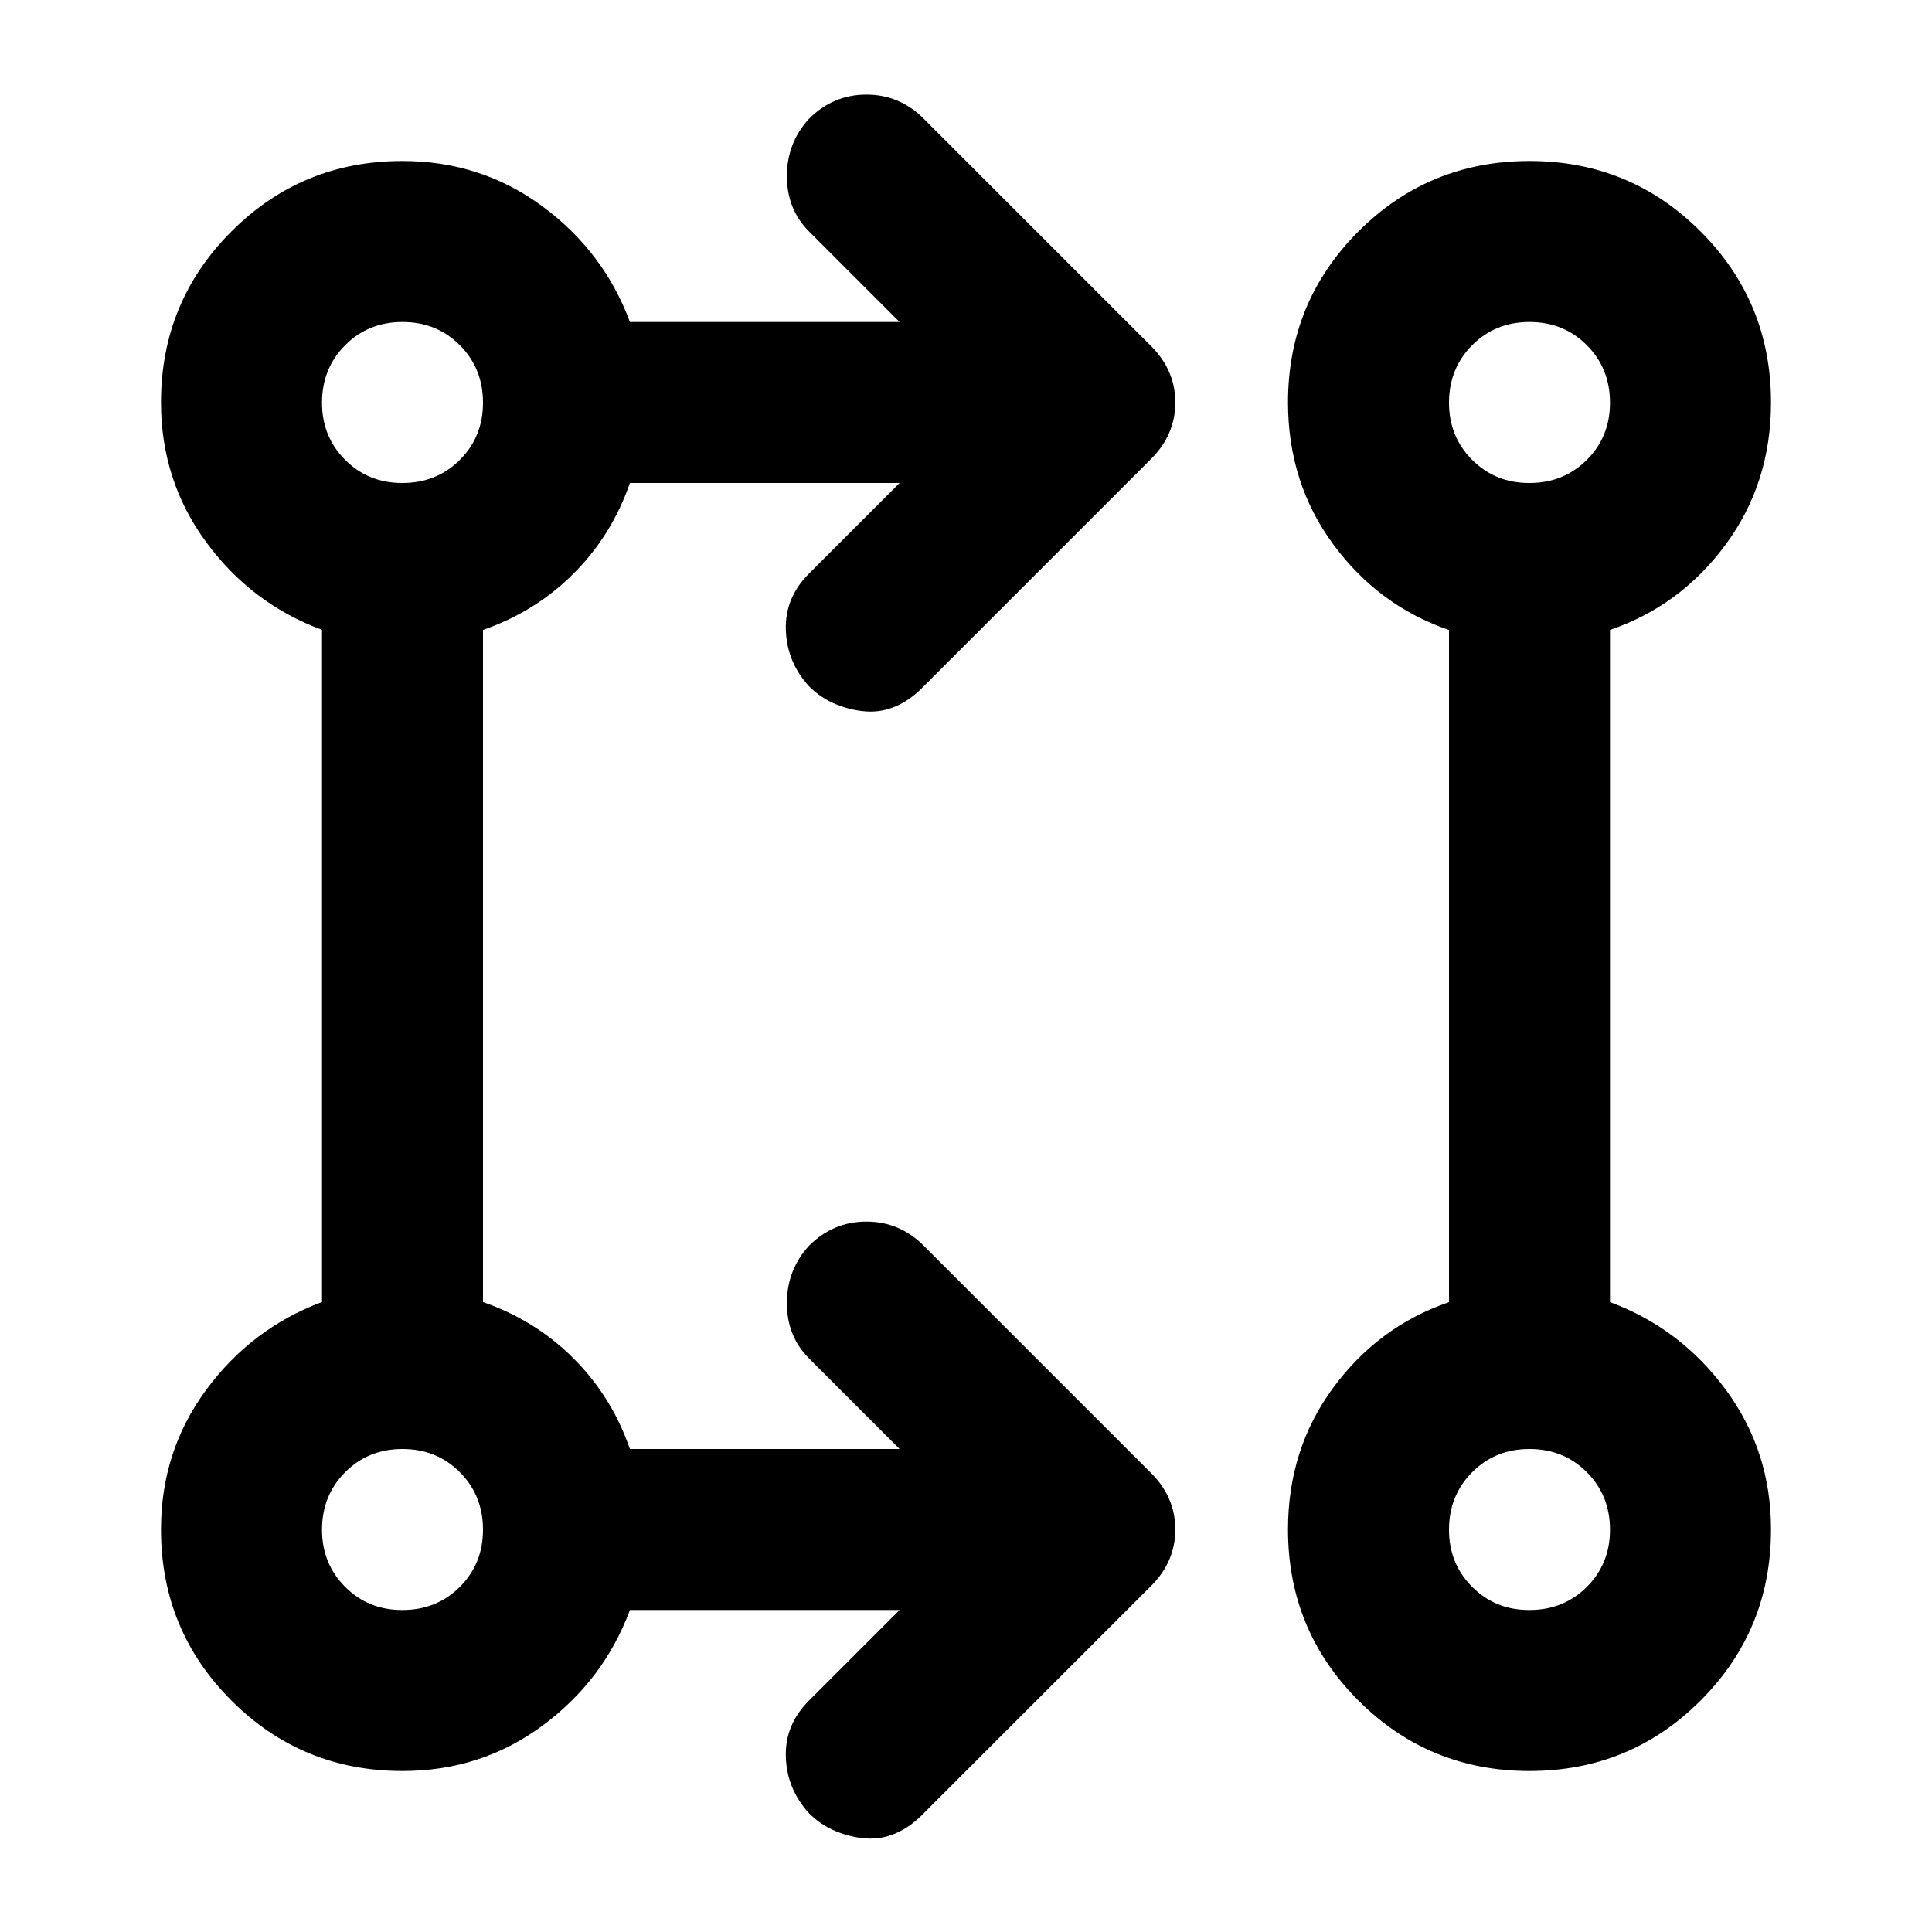 <?xml version="1.0" encoding="utf-8"?>
<!-- Generator: www.svgicons.com -->
<svg xmlns="http://www.w3.org/2000/svg" width="800" height="800" viewBox="0 0 24 24">
<path fill="currentColor" d="M11.175 20h-3.35q-.325.875-1.088 1.438T5 22q-1.25 0-2.125-.875T2 19q0-.975.563-1.737T4 16.174v-8.35Q3.125 7.5 2.563 6.737T2 5q0-1.25.875-2.125T5 2q.975 0 1.738.563T7.825 4h3.35L10.05 2.875q-.275-.275-.275-.687t.275-.713q.3-.3.713-.3t.712.3L14.3 4.3q.3.3.3.7t-.3.7l-2.85 2.85q-.15.15-.325.225t-.362.063t-.375-.088t-.338-.225q-.275-.3-.288-.7t.288-.7L11.175 6h-3.35q-.225.65-.7 1.125T6 7.825v8.35q.65.225 1.125.7t.7 1.125h3.35l-1.125-1.125q-.275-.275-.275-.687t.275-.713q.3-.3.713-.3t.712.3L14.3 18.3q.3.3.3.7t-.3.7l-2.85 2.85q-.15.15-.325.225t-.362.063t-.375-.088t-.338-.225q-.275-.3-.288-.7t.288-.7zM19 22q-1.25 0-2.125-.875T16 19q0-1 .563-1.763T18 16.176v-8.35q-.875-.3-1.437-1.063T16 5q0-1.25.875-2.125T19 2t2.125.875T22 5q0 1-.562 1.763T20 7.825v8.35q.875.325 1.438 1.088T22 19q0 1.25-.875 2.125T19 22M5 20q.425 0 .713-.288T6 19t-.288-.712T5 18t-.712.288T4 19t.288.713T5 20m14 0q.425 0 .713-.288T20 19t-.288-.712T19 18t-.712.288T18 19t.288.713T19 20M5 6q.425 0 .713-.288T6 5t-.288-.712T5 4t-.712.288T4 5t.288.713T5 6m14 0q.425 0 .713-.288T20 5t-.288-.712T19 4t-.712.288T18 5t.288.713T19 6m0-1"/>
</svg>